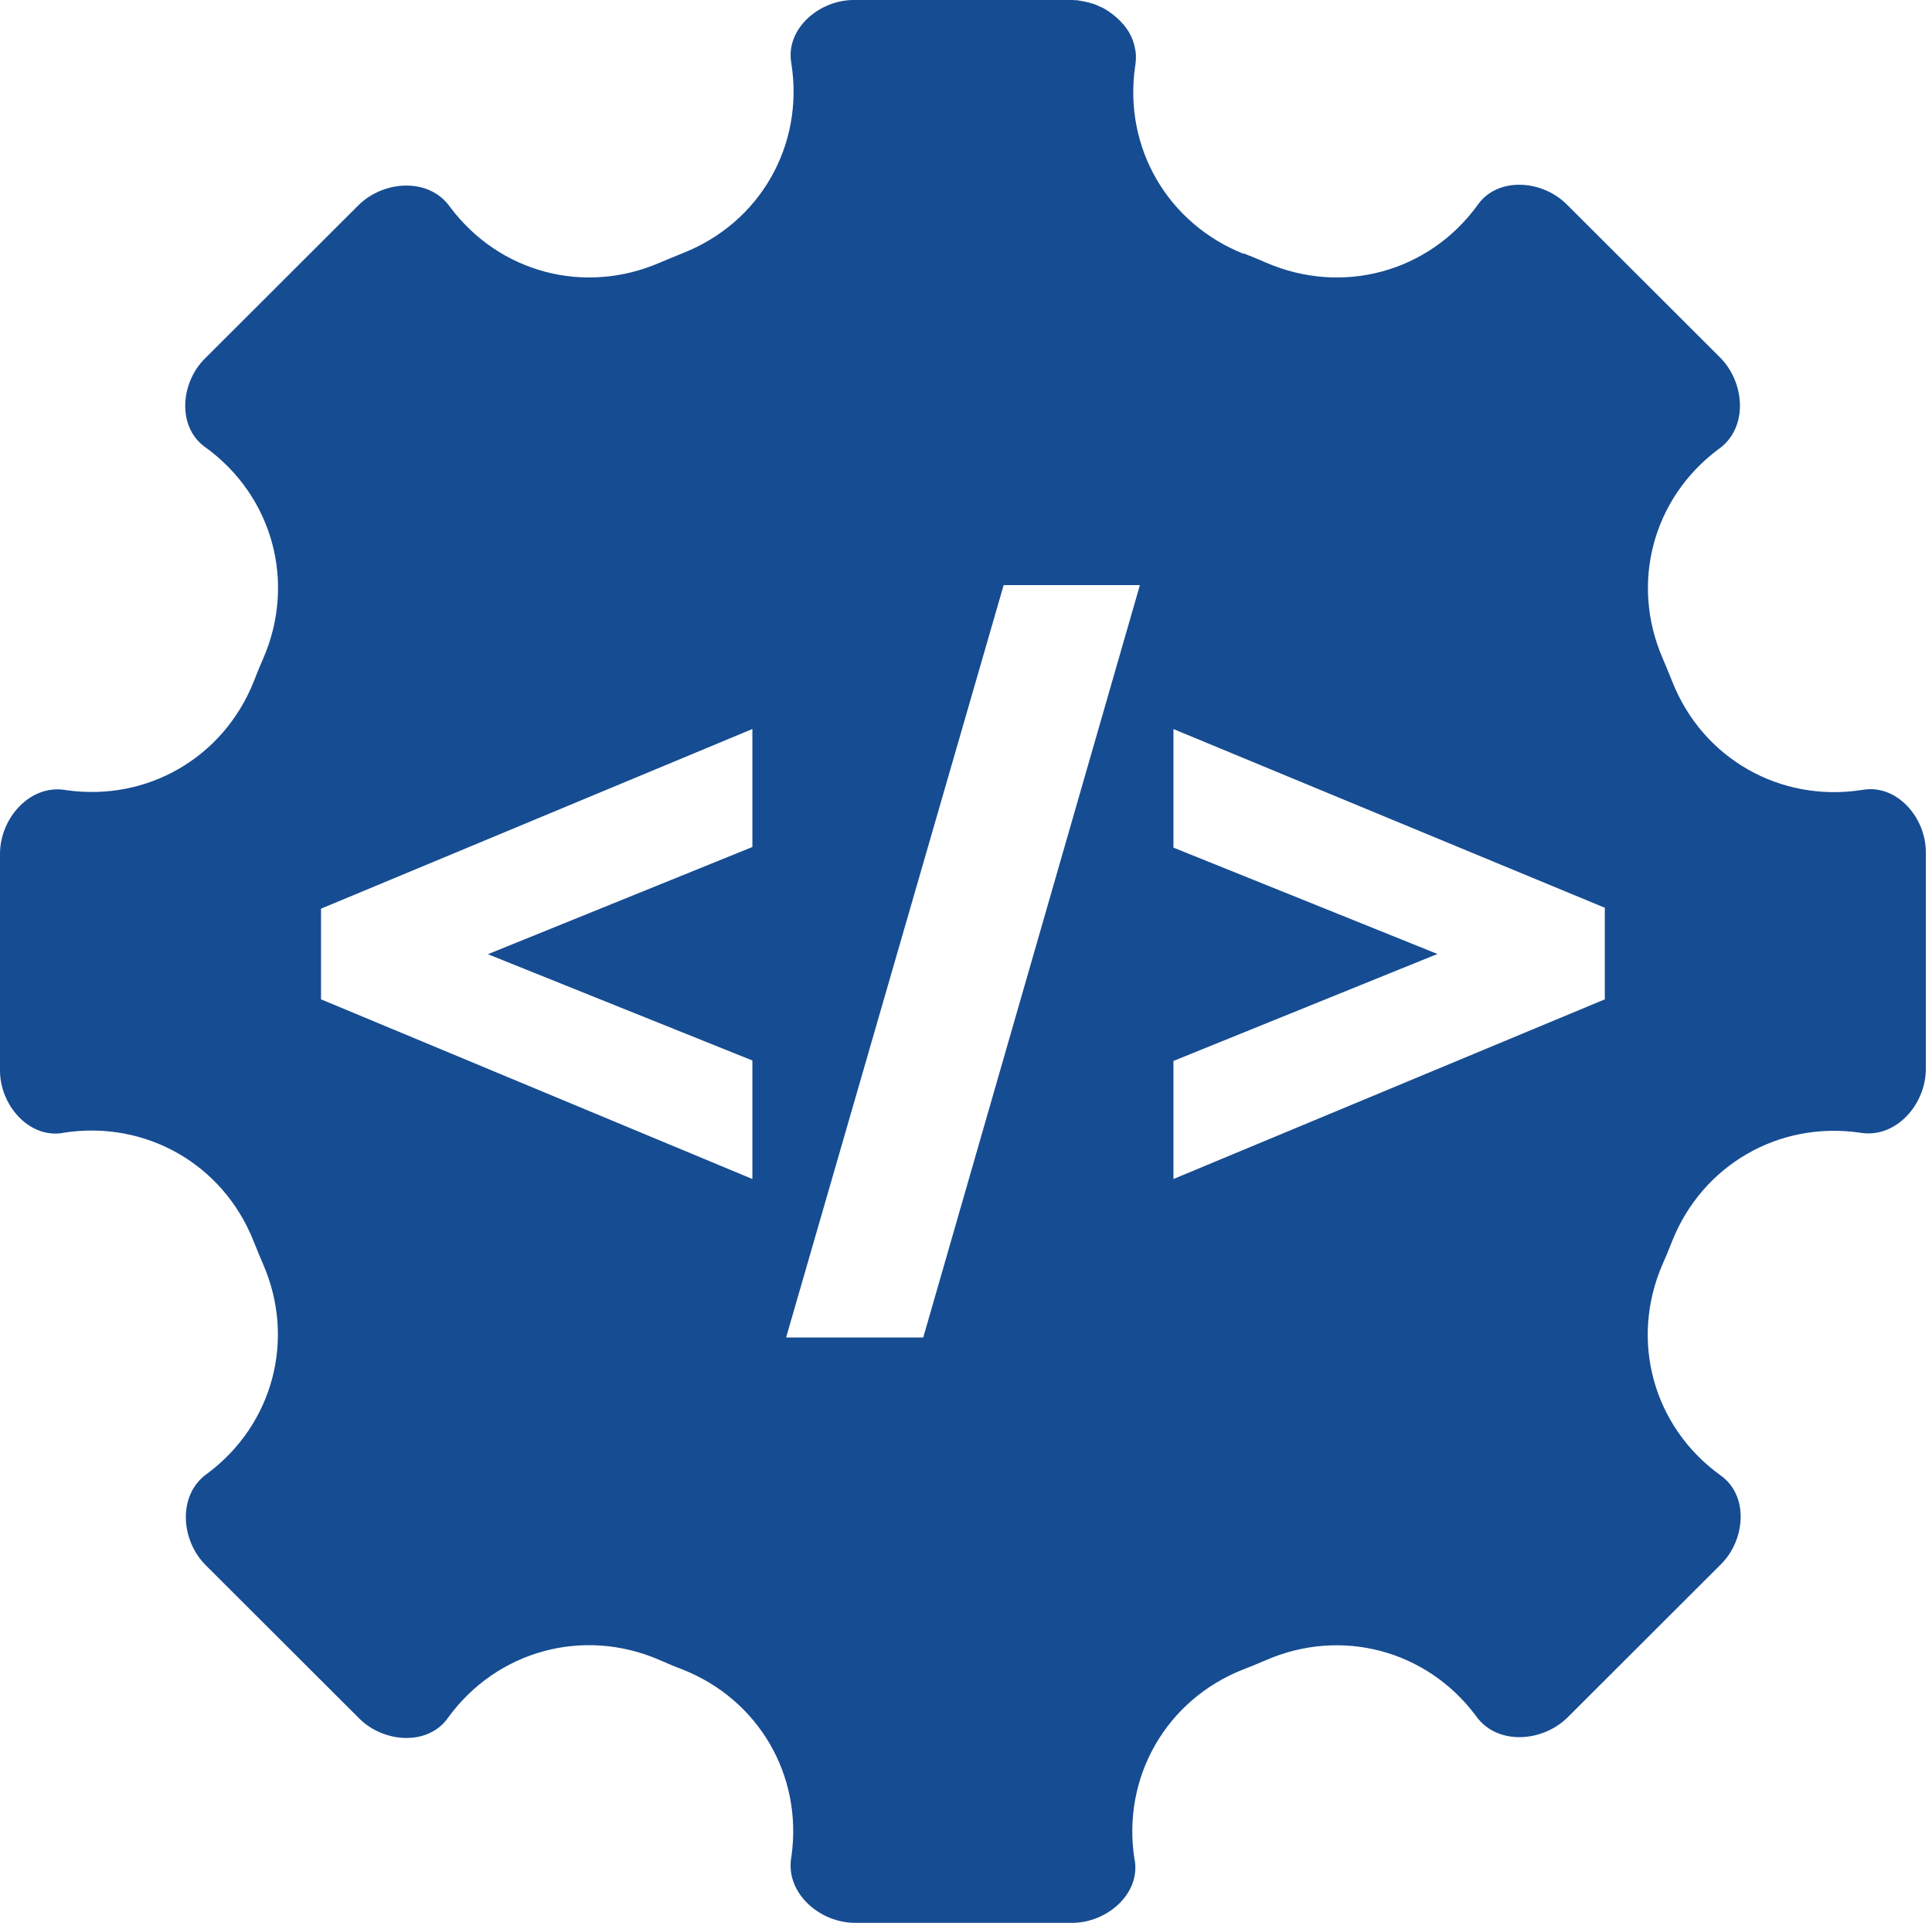 <svg width="205" height="204" viewBox="0 0 205 204" fill="none" xmlns="http://www.w3.org/2000/svg">
<path fill-rule="evenodd" clip-rule="evenodd" d="M131.92 26.866C132.733 27.176 133.548 27.518 134.372 27.877C142.44 31.36 151.605 28.881 156.769 21.774L156.841 21.672C158.988 18.73 163.65 19.095 166.229 21.672L182.513 37.927C185.15 40.573 185.491 45.281 182.513 47.529L182.297 47.688C175.353 52.901 172.966 61.906 176.432 69.866C176.773 70.678 177.116 71.492 177.443 72.314C180.662 80.474 188.908 85.175 197.593 83.804L197.705 83.787C201.312 83.214 204.346 86.76 204.346 90.401V113.407C204.346 117.138 201.24 120.708 197.543 120.198L197.288 120.158C188.685 118.946 180.629 123.632 177.421 131.688C177.108 132.502 176.767 133.33 176.407 134.136C172.903 142.192 175.4 151.34 182.522 156.495L182.624 156.569C185.57 158.711 185.203 163.358 182.624 165.939L166.341 182.198C163.69 184.825 158.972 185.168 156.722 182.198L156.563 181.982C151.341 175.039 142.305 172.665 134.339 176.125C133.542 176.467 132.719 176.81 131.887 177.128C123.713 180.356 119.021 188.587 120.378 197.258L120.409 197.37C120.985 200.971 117.417 204 113.767 204H90.737C87.001 204 83.425 200.899 83.936 197.211L83.977 196.956C85.191 188.365 80.496 180.309 72.425 177.12C71.595 176.81 70.782 176.467 69.974 176.108C61.904 172.61 52.741 175.105 47.559 182.212L47.487 182.314C45.342 185.256 40.687 184.891 38.116 182.314L21.831 166.059C19.183 163.413 18.854 158.705 21.831 156.456L22.048 156.297C28.991 151.085 31.378 142.064 27.915 134.112C27.564 133.301 27.226 132.485 26.901 131.664C23.668 123.503 15.437 118.819 6.752 120.174L6.625 120.207C3.033 120.763 0 117.218 0 113.576V90.585C0 86.854 3.106 83.284 6.801 83.793L7.056 83.834C15.659 85.046 23.715 80.36 26.925 72.304C27.236 71.474 27.579 70.662 27.931 69.856C31.436 61.8 28.945 52.652 21.831 47.478L21.729 47.407C18.782 45.265 19.15 40.618 21.729 38.051L38.012 21.796C40.662 19.15 45.381 18.824 47.63 21.796L47.792 22.01C53.011 28.942 62.031 31.325 70.005 27.867C70.82 27.524 71.634 27.182 72.457 26.855C80.648 23.628 85.34 15.411 83.969 6.74L83.952 6.614C83.376 3.027 86.946 7.62939e-06 90.577 7.62939e-06H113.798L113.974 0.016H114.149L114.325 0.033L114.509 0.063L115.034 0.159L115.196 0.192L115.545 0.271L115.721 0.326L115.88 0.367L116.056 0.422L116.217 0.477L117.014 0.836L117.174 0.924L117.605 1.187L118.036 1.497L118.292 1.706L118.676 2.04L118.898 2.264L119.123 2.517L119.234 2.63L119.336 2.758L119.442 2.901L119.53 3.027L119.632 3.17L119.72 3.299L119.808 3.442L119.881 3.584L119.967 3.746L120.041 3.888L120.096 4.031L120.167 4.192L120.223 4.335L120.264 4.494L120.319 4.653L120.4 4.972L120.431 5.147L120.494 5.467L120.527 5.818V6.328L120.478 6.853L120.437 7.108C119.225 15.698 123.919 23.74 131.989 26.943L131.92 26.866ZM79.834 125.084L34.063 106.022V96.403L79.834 77.343V89.861L51.769 101.234L79.834 112.511V125.084ZM120.952 62.073L97.963 141.899H83.411L106.496 62.073H120.952ZM124.512 77.349L170.283 96.307V106.022L124.512 125.084V112.558L152.523 101.209L124.512 89.926V77.349Z" fill="#164C92"/>
</svg>
